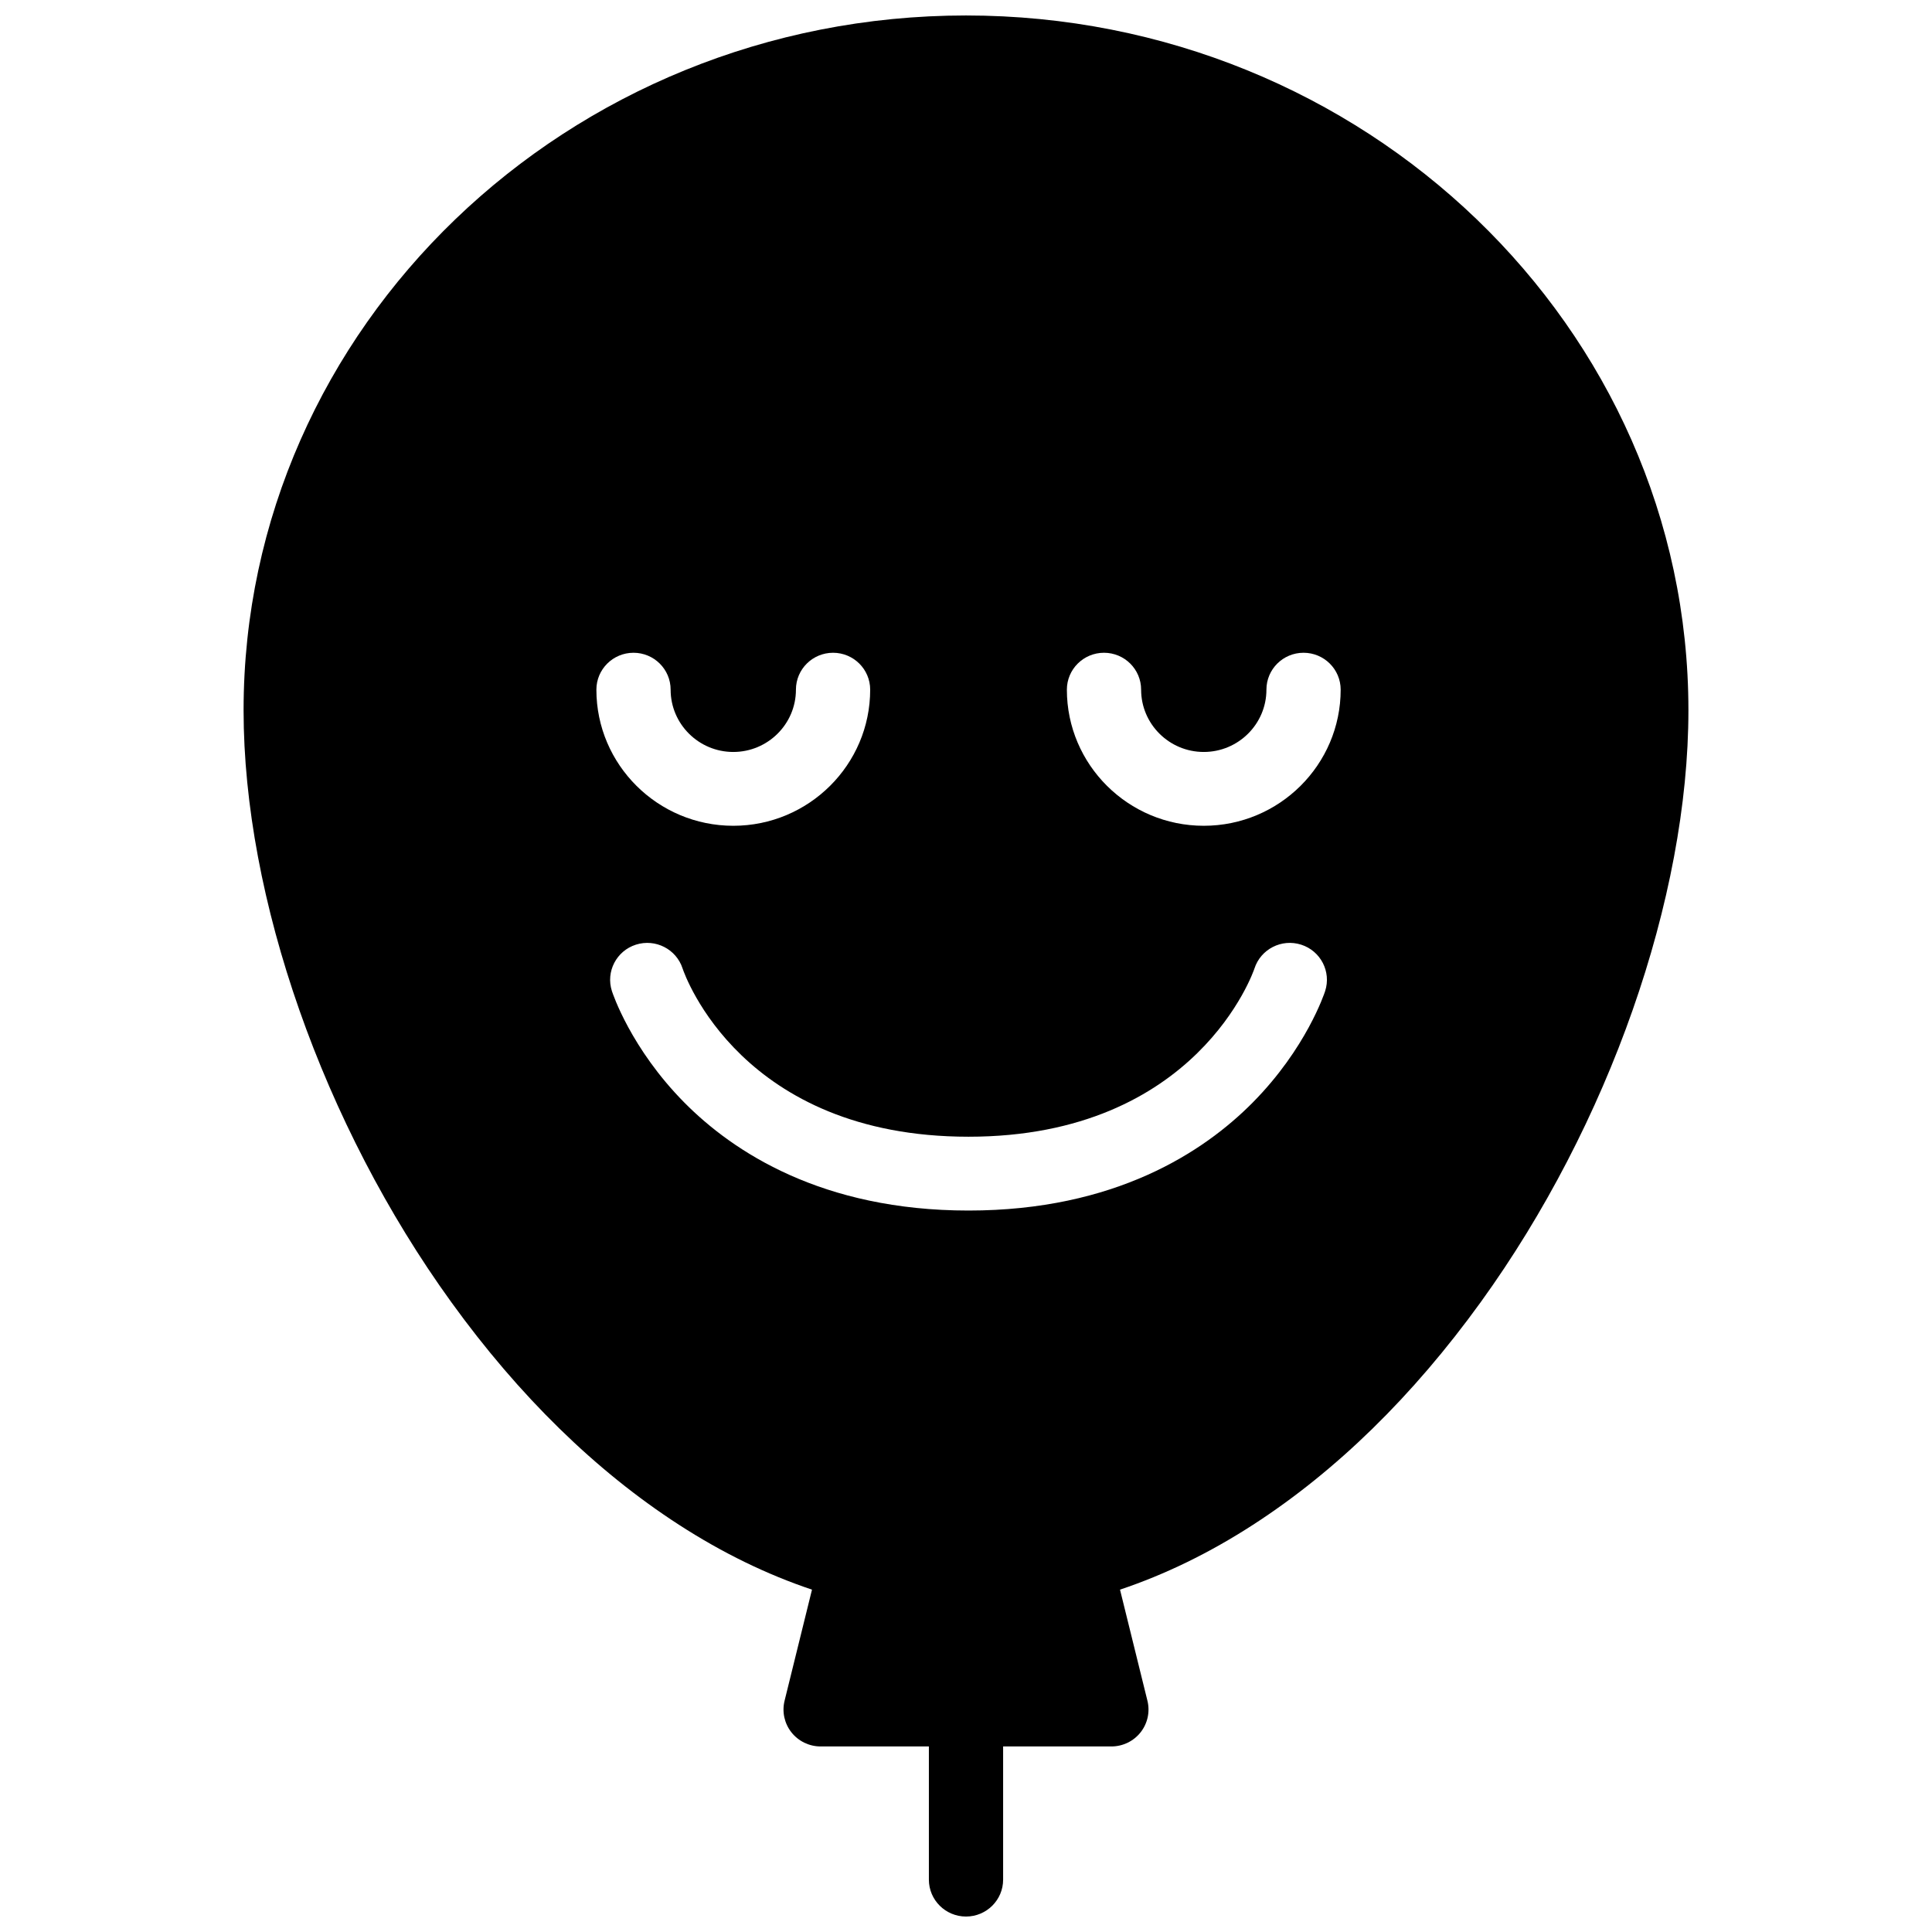 <?xml version="1.0" encoding="UTF-8"?>
<!-- Uploaded to: SVG Repo, www.svgrepo.com, Generator: SVG Repo Mixer Tools -->
<svg width="800px" height="800px" version="1.1" viewBox="144 144 512 512" xmlns="http://www.w3.org/2000/svg">
 <defs>
  <clipPath id="a">
   <path d="m208 148.09h384v503.81h-384z"/>
  </clipPath>
 </defs>
 <g clip-path="url(#a)">
  <path d="m463.01 362.84c-20.004 0-36.277-16.18-36.277-36.07 0-5.402 4.406-9.781 9.836-9.781 5.434 0 9.84 4.379 9.84 9.781 0 9.102 7.445 16.508 16.602 16.508s16.605-7.406 16.605-16.508c0-5.402 4.402-9.781 9.836-9.781 5.434 0 9.84 4.379 9.84 9.781 0 19.891-16.277 36.07-36.281 36.07m32.168 43.805c-0.199 0.613-5.019 15.223-19.215 29.559-12.918 13.047-36.465 28.602-75.293 28.602s-62.375-15.555-75.297-28.602c-14.191-14.336-19.012-28.945-19.211-29.559-1.66-5.144 1.191-10.652 6.363-12.301 5.172-1.648 10.711 1.184 12.371 6.324 0.594 1.77 15.648 44.574 75.773 44.574 60.691 0 75.629-44.129 75.77-44.57 1.66-5.144 7.195-7.981 12.375-6.328 5.172 1.648 8.02 7.156 6.363 12.301m-183.29-89.656c5.43 0 9.836 4.379 9.836 9.781 0 9.102 7.449 16.508 16.605 16.508 9.152 0 16.602-7.406 16.602-16.508 0-5.402 4.406-9.781 9.84-9.781 5.43 0 9.836 4.379 9.836 9.781 0 19.891-16.273 36.07-36.277 36.07s-36.281-16.18-36.281-36.07c0-5.402 4.406-9.781 9.84-9.781m88.113-168.89c-105.57 0-191.45 82.602-191.45 184.13 0 49.766 21.09 109.87 55.043 156.85 17.988 24.898 38.297 44.754 60.352 59.012 11.559 7.473 23.332 13.191 35.238 17.18l-7.266 29.445c-0.719 2.918-0.051 6 1.812 8.367 1.867 2.363 4.723 3.742 7.742 3.742h28.688v35.297c0 5.402 4.406 9.781 9.84 9.781s9.836-4.379 9.836-9.781v-35.297h28.688c3.023 0 5.879-1.379 7.742-3.742 1.863-2.367 2.535-5.449 1.812-8.367l-7.266-29.445c11.91-3.988 23.684-9.707 35.238-17.18 22.059-14.258 42.363-34.113 60.355-59.012 33.949-46.984 55.039-107.09 55.039-156.85 0-101.53-85.883-184.13-191.45-184.13" fill-rule="evenodd"/>
 </g>
</svg>